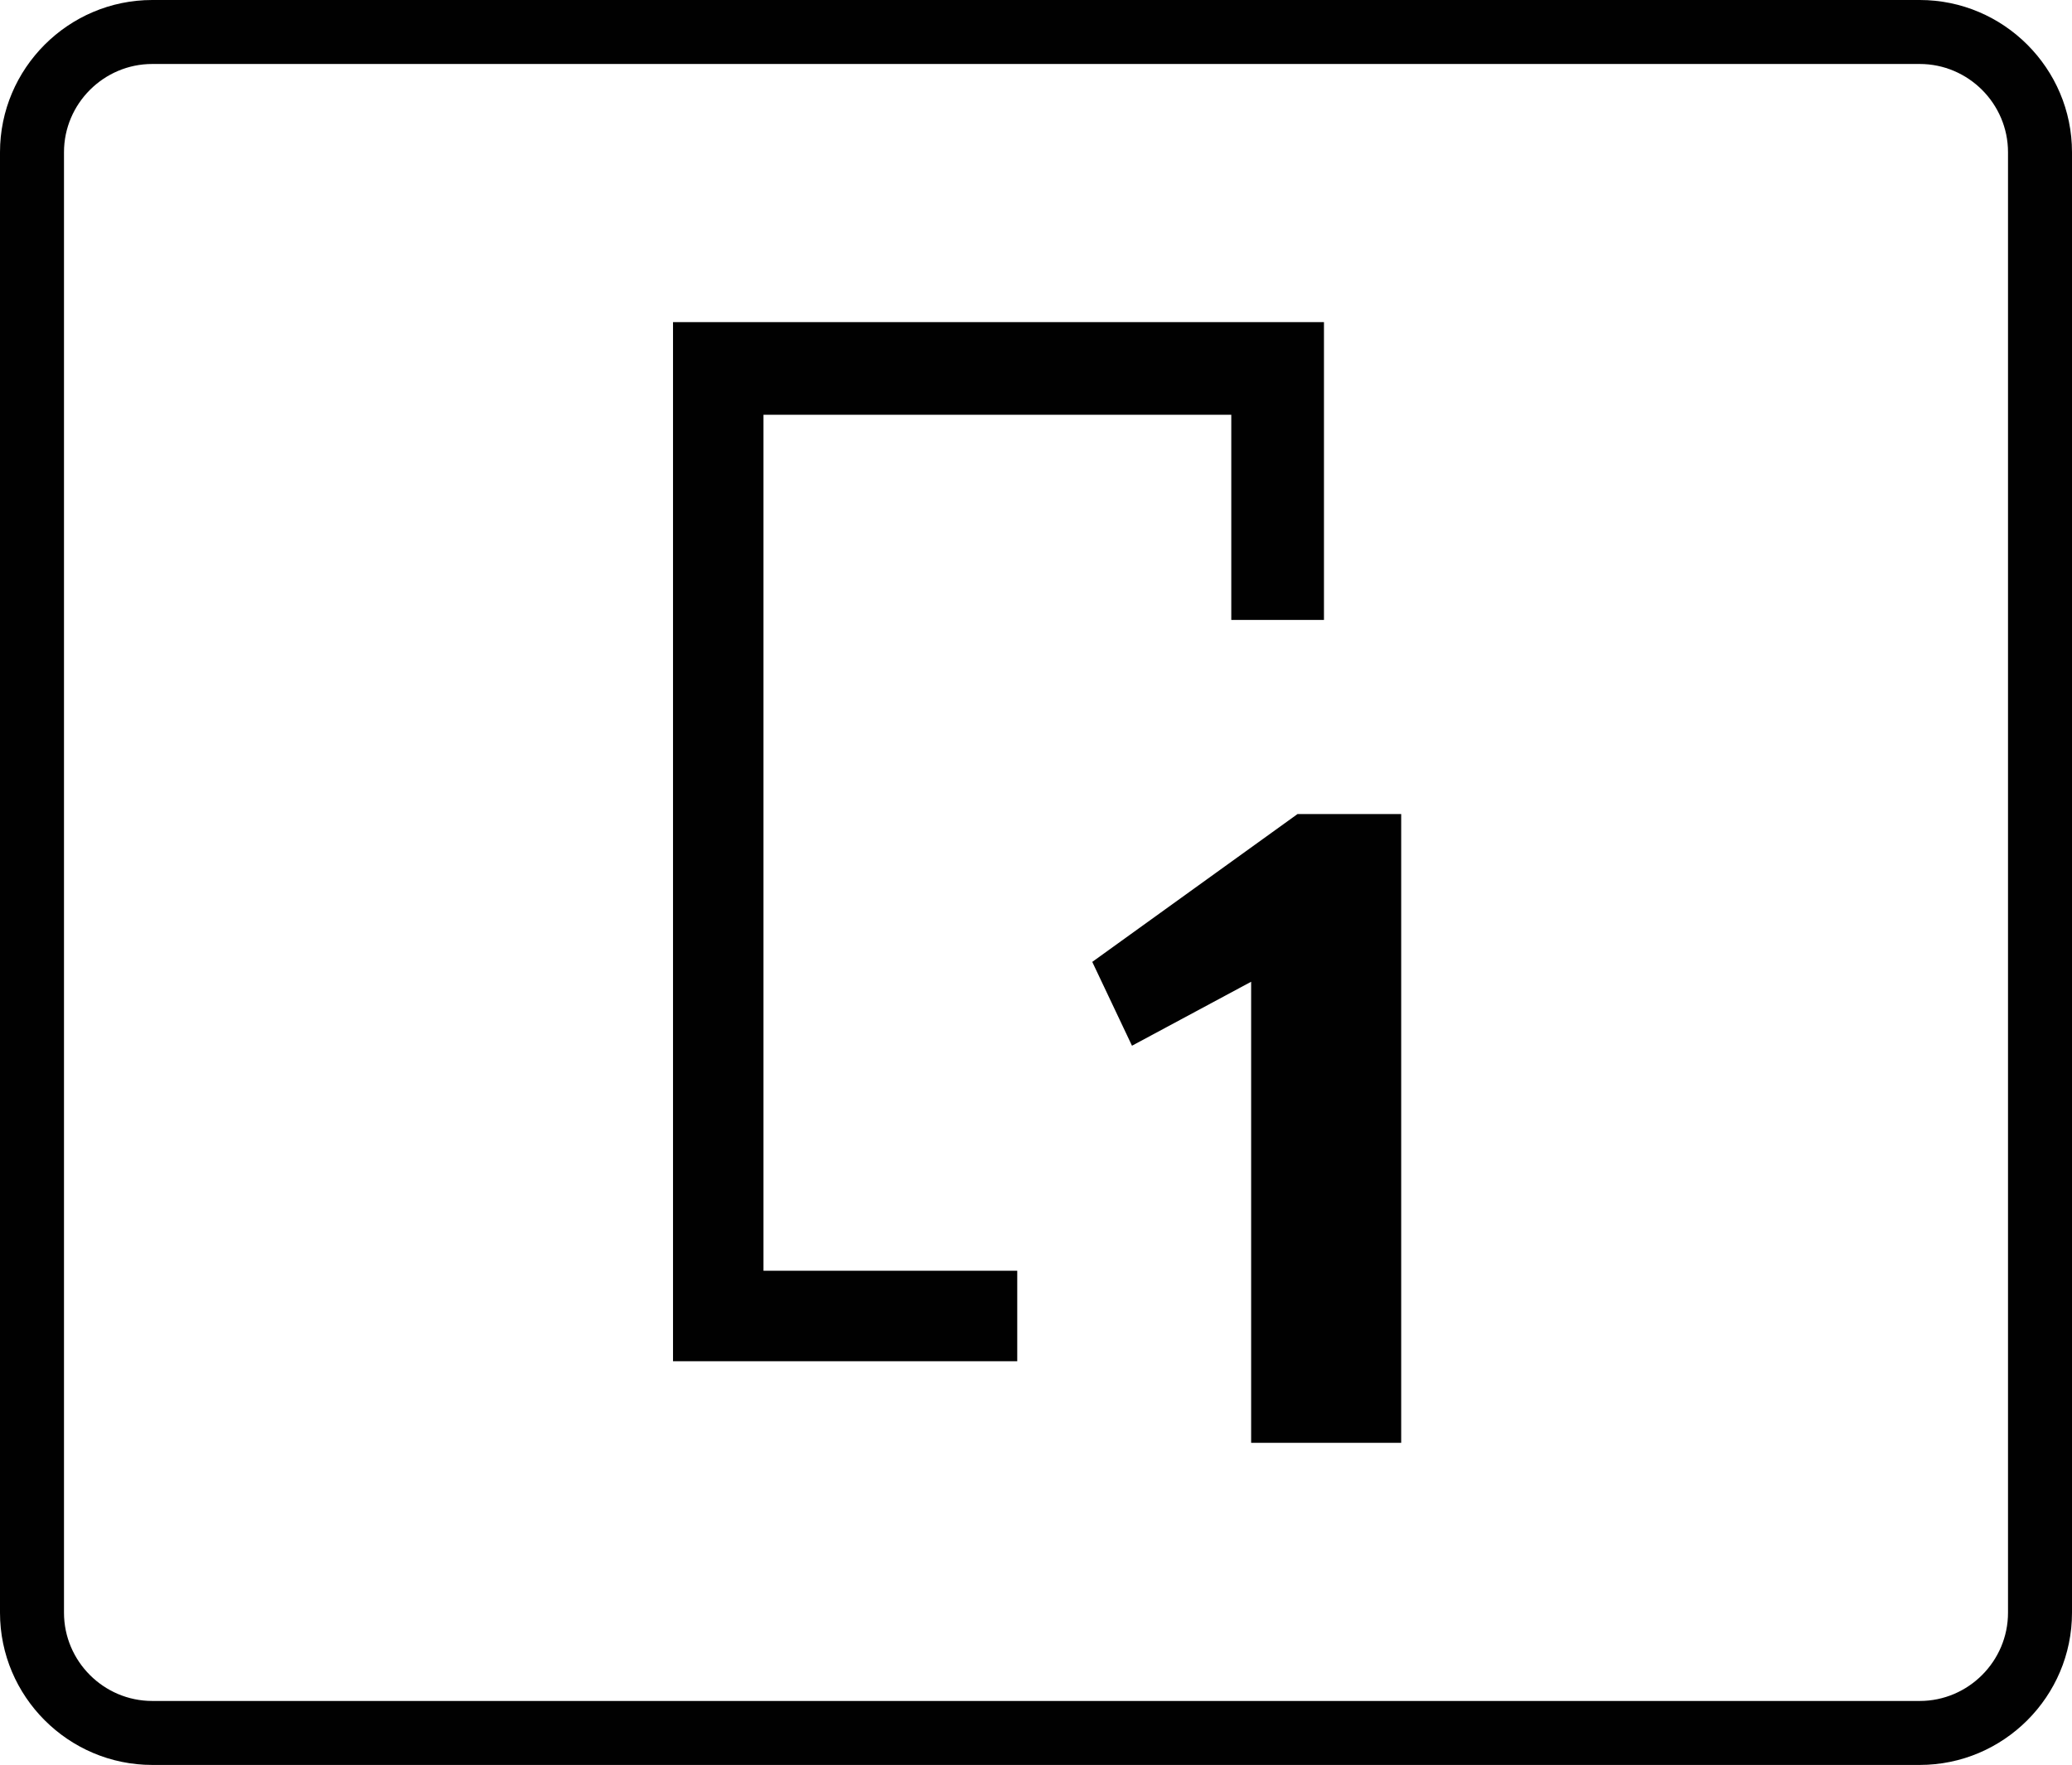 <?xml version="1.0" encoding="utf-8"?>
<!-- Generator: Adobe Illustrator 28.0.0, SVG Export Plug-In . SVG Version: 6.00 Build 0)  -->
<svg version="1.1" id="Ebene_1" xmlns="http://www.w3.org/2000/svg" xmlns:xlink="http://www.w3.org/1999/xlink" x="0px" y="0px"
	 viewBox="0 0 93.9 80" style="enable-background:new 0 0 93.9 80;" xml:space="preserve">
<style type="text/css">
	.st0{fill-rule:evenodd;clip-rule:evenodd;fill:#010101;}
</style>
<path id="_18" vector-effect="non-scaling-stroke" class="st0" d="M0,6.9v66.2C0,76.9,3.1,80,6.9,80H87c3.8,0,6.9-3.1,6.9-6.9V6.9
	C93.9,3.1,90.8,0,87,0H6.9C3.1,0,0,3.1,0,6.9z M87,77.1H6.9c-2.2,0-4-1.8-4-4V6.9c0-2.2,1.8-4,4-4H87c2.2,0,4,1.8,4,4v66.2
	C91,75.3,89.2,77.1,87,77.1z M34.6,57.6V18.8h21.2v9.3H60V14.6H30.5v47.1h15.6v-4.1C46.1,57.6,34.6,57.6,34.6,57.6z M49.5,43.6
	l1.8,3.8l5.4-2.9v20.9h6.8V36.9h-4.7C58.8,36.9,49.5,43.6,49.5,43.6z"/>
</svg>
